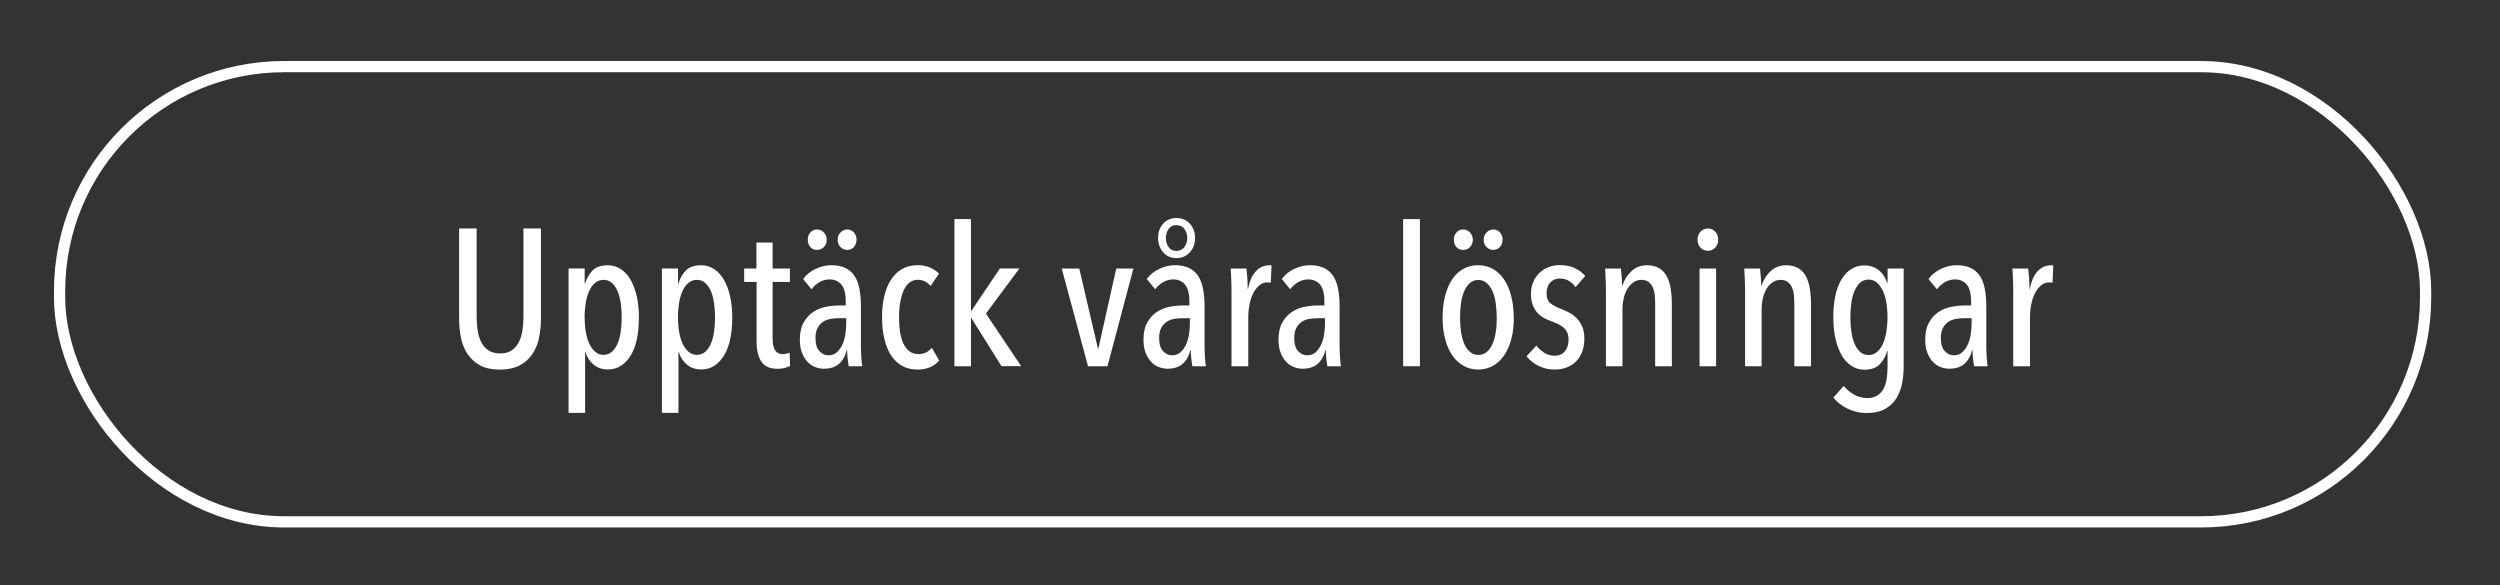 <?xml version="1.0" encoding="UTF-8"?>
<svg id="Lager_5_kopia_2" data-name="Lager 5 kopia 2" xmlns="http://www.w3.org/2000/svg" viewBox="0 0 334 78.21">
  <rect x="0" y="0" width="334" height="78.21" fill="#333333" stroke="none"/>
  <g>
    <path d="M72,45.24c-.19.82-.5,1.53-.94,2.15-.43.62-1,1.1-1.7,1.46-.7.35-1.56.53-2.59.53s-1.88-.18-2.56-.53c-.68-.36-1.24-.84-1.68-1.46s-.74-1.33-.92-2.15c-.18-.81-.27-1.69-.27-2.63v-12.09h2.34v11.86c0,.62.05,1.23.14,1.81.09.58.26,1.1.49,1.55.23.45.55.81.96,1.08.41.27.92.4,1.55.4s1.13-.13,1.53-.4c.4-.27.71-.63.95-1.08.23-.45.4-.97.49-1.55.09-.58.14-1.18.14-1.81v-11.86h2.34v12.09c0,.94-.1,1.81-.29,2.63Z" fill="#fff"/>
    <path d="M78.11,35.88v2.03h.05c.21-.71.54-1.3,1-1.77.46-.47,1.14-.7,2.04-.7.66,0,1.25.18,1.77.53.52.36.96.84,1.31,1.47.35.62.62,1.37.81,2.22.18.86.27,1.79.27,2.79s-.09,1.93-.26,2.78c-.17.85-.44,1.58-.79,2.18s-.79,1.08-1.31,1.43c-.52.35-1.12.52-1.79.52-.76,0-1.4-.22-1.92-.66-.52-.44-.88-1-1.07-1.68h-.05v8.14h-2.21v-19.29h2.16ZM78.11,42.39c0,.71.05,1.37.16,1.98.1.61.26,1.15.48,1.59.22.45.48.8.79,1.06.31.26.68.39,1.09.39s.8-.13,1.1-.39c.3-.26.55-.61.75-1.06s.35-.98.44-1.59c.09-.61.14-1.28.14-1.98s-.05-1.34-.14-1.96c-.1-.61-.24-1.15-.44-1.59s-.45-.8-.75-1.06c-.3-.26-.67-.39-1.1-.39s-.78.13-1.11.39c-.32.26-.58.61-.79,1.06s-.36.98-.47,1.59c-.1.61-.16,1.27-.16,1.96Z" fill="#fff"/>
    <path d="M90.58,35.88v2.03h.05c.21-.71.54-1.3,1-1.77.46-.47,1.14-.7,2.04-.7.66,0,1.25.18,1.77.53.52.36.96.84,1.31,1.47.35.62.62,1.37.81,2.22.18.86.27,1.79.27,2.79s-.09,1.93-.26,2.78c-.17.85-.44,1.58-.79,2.18s-.79,1.08-1.31,1.43c-.52.35-1.12.52-1.79.52-.76,0-1.4-.22-1.92-.66-.52-.44-.88-1-1.07-1.68h-.05v8.14h-2.21v-19.29h2.16ZM90.58,42.39c0,.71.05,1.37.16,1.98.1.61.26,1.15.48,1.59.22.45.48.8.79,1.06.31.26.68.39,1.09.39s.8-.13,1.1-.39c.3-.26.55-.61.75-1.06s.35-.98.44-1.59c.09-.61.14-1.28.14-1.98s-.05-1.34-.14-1.96c-.1-.61-.24-1.15-.44-1.59s-.45-.8-.75-1.06c-.3-.26-.67-.39-1.1-.39s-.78.13-1.11.39c-.32.26-.58.61-.79,1.06s-.36.98-.47,1.59c-.1.61-.16,1.27-.16,1.96Z" fill="#fff"/>
    <path d="M104.81,49.17c-.31.07-.62.1-.94.1-1.01,0-1.72-.32-2.15-.96s-.64-1.53-.64-2.68v-7.96h-1.66v-1.79h1.64v-3.48h2.16v3.48h2.31v1.79h-2.31v7.49c0,.76.11,1.31.34,1.65s.56.5,1.01.5c.16,0,.32-.02.49-.06.17-.04.32-.08.44-.12l.05,1.77c-.19.1-.44.19-.75.26Z" fill="#fff"/>
    <path d="M113.39,48.93c-.07-.4-.12-.8-.16-1.2-.04-.4-.05-.72-.05-.96h-.05c-.19.78-.53,1.39-1.03,1.83-.49.44-1.17.66-2.04.66-.36,0-.74-.07-1.12-.21-.38-.14-.72-.36-1.03-.68-.3-.31-.55-.71-.75-1.2s-.3-1.08-.3-1.79c0-.94.17-1.7.51-2.3s.76-1.07,1.27-1.4c.51-.34,1.08-.57,1.7-.69s1.22-.18,1.79-.18h.86v-.57c0-1.02-.2-1.76-.58-2.22-.39-.46-.91-.69-1.57-.69-.49,0-.94.12-1.35.36-.42.24-.77.56-1.07.96l-1.12-1.38c.43-.59,1-1.04,1.69-1.36.69-.32,1.38-.48,2.05-.48.75,0,1.37.12,1.88.36.51.24.92.6,1.24,1.07.31.47.53,1.04.66,1.73s.2,1.46.2,2.33v5.28c0,.45.02.94.05,1.47.03.53.08.95.13,1.26h-1.82ZM110.45,32.03c0,.4-.13.72-.38.98-.25.25-.55.38-.9.38-.38,0-.68-.13-.91-.38-.22-.25-.34-.58-.34-.98s.11-.71.34-.97c.23-.27.53-.4.91-.4.35,0,.65.13.9.4.25.27.38.59.38.97ZM113.05,42.51h-.96c-.4,0-.78.04-1.16.1-.37.07-.71.2-1,.4s-.53.47-.71.82c-.18.35-.27.79-.27,1.33,0,.8.17,1.38.52,1.75s.75.56,1.2.56.83-.13,1.13-.4c.3-.27.55-.61.74-1.03.19-.42.33-.87.4-1.37.08-.49.12-.97.12-1.42v-.75ZM114.43,32.03c0,.4-.12.72-.36.98-.24.25-.54.38-.88.38s-.65-.13-.9-.38c-.25-.25-.38-.58-.38-.98s.12-.71.38-.97c.25-.27.55-.4.9-.4.36,0,.66.13.9.4.23.27.35.59.35.97Z" fill="#fff"/>
    <path d="M122.54,49.37c-.78,0-1.46-.17-2.05-.51-.59-.34-1.08-.81-1.47-1.43-.39-.62-.68-1.35-.88-2.2-.2-.85-.3-1.79-.3-2.83s.1-1.98.3-2.83c.2-.85.5-1.58.9-2.2.4-.62.89-1.09,1.48-1.43.59-.34,1.27-.51,2.05-.51.69,0,1.28.12,1.75.35.48.23.85.49,1.13.77l-1.12,1.66c-.21-.25-.45-.45-.73-.6-.28-.15-.62-.23-1.01-.23s-.78.13-1.09.38c-.31.25-.57.6-.77,1.04-.2.44-.35.97-.46,1.58-.1.61-.16,1.28-.16,2.01s.05,1.39.14,1.99c.1.6.25,1.12.46,1.55.21.44.48.77.81,1.02.33.24.73.36,1.2.36.4,0,.74-.08,1.03-.23.29-.16.53-.36.74-.62l.99,1.72c-.71.8-1.69,1.2-2.94,1.2Z" fill="#fff"/>
    <path d="M133.8,48.93l-4.03-6.45h-.05v6.45h-2.21v-19.66h2.21v12.27h.05l3.82-5.67h2.6l-4.47,6.03,4.71,7.02h-2.63Z" fill="#fff"/>
    <path d="M147.96,48.93h-2.6l-3.51-13.05h2.34l2.5,10.71h.05l2.39-10.71h2.29l-3.46,13.05Z" fill="#fff"/>
    <path d="M159.3,48.93c-.07-.4-.12-.8-.16-1.2-.04-.4-.05-.72-.05-.96h-.05c-.19.78-.53,1.39-1.03,1.83-.49.44-1.17.66-2.04.66-.36,0-.74-.07-1.12-.21-.38-.14-.72-.36-1.03-.68-.3-.31-.55-.71-.75-1.2s-.3-1.08-.3-1.79c0-.94.17-1.7.51-2.3s.76-1.07,1.27-1.4c.51-.34,1.08-.57,1.7-.69s1.22-.18,1.79-.18h.86v-.57c0-1.02-.2-1.76-.58-2.22-.39-.46-.91-.69-1.57-.69-.49,0-.94.12-1.35.36-.42.24-.77.56-1.07.96l-1.12-1.38c.43-.59,1-1.04,1.69-1.36.69-.32,1.38-.48,2.05-.48.75,0,1.37.12,1.88.36.51.24.92.6,1.24,1.07.31.47.53,1.04.66,1.73s.2,1.46.2,2.33v5.28c0,.45.02.94.05,1.47.03.53.08.95.13,1.26h-1.82ZM159.66,31.8c0,.76-.23,1.4-.7,1.91-.47.51-1.07.77-1.79.77s-1.32-.26-1.77-.77c-.45-.51-.68-1.15-.68-1.91s.22-1.42.68-1.92c.45-.5,1.04-.75,1.77-.75s1.33.25,1.79.75.7,1.14.7,1.92ZM158.96,42.51h-.96c-.4,0-.78.04-1.16.1-.37.07-.71.2-1,.4s-.53.47-.71.82c-.18.35-.27.79-.27,1.33,0,.8.17,1.38.52,1.75s.75.56,1.2.56.83-.13,1.13-.4c.3-.27.55-.61.74-1.03.19-.42.33-.87.4-1.37.08-.49.12-.97.12-1.42v-.75ZM158.62,31.8c0-.47-.13-.87-.38-1.21s-.61-.51-1.08-.51-.8.17-1.04.51-.36.74-.36,1.21.12.85.36,1.2c.24.35.59.52,1.04.52s.83-.17,1.08-.52c.25-.35.38-.74.38-1.2Z" fill="#fff"/>
    <path d="M167.83,36.19c.5-.5,1.08-.75,1.74-.75.14,0,.24,0,.31.03l-.1,2.31c-.07-.02-.14-.03-.21-.04-.07,0-.15-.01-.23-.01-.42,0-.78.13-1.1.4-.32.27-.59.62-.81,1.05-.22.43-.38.92-.49,1.47-.11.55-.17,1.11-.17,1.68v6.6h-2.24v-9.75c0-.52,0-1.08-.03-1.68-.02-.6-.04-1.14-.08-1.62h2.11c.05.43.09.88.12,1.35.03.47.04.92.04,1.35h.05c.22-1.09.59-1.89,1.09-2.39Z" fill="#fff"/>
    <path d="M177.34,48.93c-.07-.4-.12-.8-.16-1.2-.04-.4-.05-.72-.05-.96h-.05c-.19.78-.53,1.39-1.03,1.83-.49.44-1.17.66-2.04.66-.36,0-.74-.07-1.12-.21-.38-.14-.72-.36-1.03-.68-.3-.31-.55-.71-.75-1.2s-.3-1.08-.3-1.79c0-.94.17-1.7.51-2.3s.76-1.07,1.27-1.4c.51-.34,1.08-.57,1.7-.69s1.22-.18,1.79-.18h.86v-.57c0-1.02-.2-1.76-.58-2.22-.39-.46-.91-.69-1.57-.69-.49,0-.94.12-1.35.36-.42.24-.77.56-1.07.96l-1.12-1.38c.43-.59,1-1.04,1.69-1.36.69-.32,1.38-.48,2.05-.48.75,0,1.37.12,1.88.36.51.24.92.6,1.24,1.07.31.47.53,1.04.66,1.73s.2,1.46.2,2.33v5.28c0,.45.02.94.05,1.47.03.53.08.95.13,1.26h-1.82ZM177.01,42.51h-.96c-.4,0-.78.04-1.16.1-.37.07-.71.2-1,.4s-.53.47-.71.82c-.18.35-.27.79-.27,1.33,0,.8.17,1.38.52,1.75s.75.56,1.2.56.83-.13,1.13-.4c.3-.27.55-.61.74-1.03.19-.42.33-.87.4-1.37.08-.49.12-.97.12-1.42v-.75Z" fill="#fff"/>
    <path d="M187.46,48.93v-19.66h2.24v19.66h-2.24Z" fill="#fff"/>
    <path d="M202.25,42.43c0,1.04-.11,1.99-.33,2.83-.22.85-.53,1.58-.94,2.18-.41.61-.91,1.08-1.5,1.42-.59.34-1.26.51-2,.51s-1.39-.17-1.98-.51c-.59-.34-1.09-.81-1.5-1.42-.41-.61-.72-1.33-.94-2.18-.22-.85-.33-1.79-.33-2.83s.11-1.99.33-2.86c.22-.87.52-1.6.92-2.21.4-.61.89-1.08,1.48-1.42.59-.34,1.26-.51,2-.51s1.41.17,2,.51c.59.34,1.09.81,1.5,1.42.41.61.72,1.34.94,2.21.22.87.33,1.82.33,2.86ZM196.77,32.03c0,.4-.13.72-.38.98s-.55.38-.9.38c-.38,0-.69-.13-.91-.38-.23-.25-.34-.58-.34-.98s.11-.71.34-.97c.22-.27.53-.4.91-.4.35,0,.65.13.9.4s.38.59.38.97ZM199.96,42.42c0-.71-.05-1.37-.14-1.98-.09-.61-.25-1.15-.45-1.59s-.47-.8-.78-1.06c-.31-.26-.68-.39-1.09-.39s-.78.13-1.09.39c-.31.26-.57.61-.77,1.06s-.35.98-.44,1.59c-.09.61-.14,1.28-.14,1.98s.05,1.37.14,1.97c.1.61.24,1.13.44,1.58s.46.8.77,1.06c.31.26.68.39,1.09.39s.81-.13,1.12-.39c.31-.26.57-.61.77-1.06s.35-.98.44-1.58c.1-.61.14-1.26.14-1.97ZM200.74,32.03c0,.4-.12.72-.36.98-.24.25-.54.38-.88.38s-.65-.13-.9-.38-.38-.58-.38-.98.13-.71.38-.97.55-.4.9-.4.66.13.9.4c.23.27.35.59.35.97Z" fill="#fff"/>
    <path d="M210.49,38.35c-.23-.33-.52-.6-.87-.82-.36-.22-.78-.32-1.26-.32s-.92.18-1.25.53c-.33.36-.49.84-.49,1.44s.17,1.05.51,1.33.85.55,1.55.81c.36.14.72.31,1.08.51.36.2.68.46.96.77.29.31.52.68.69,1.1.17.42.26.93.26,1.52,0,.68-.1,1.27-.3,1.79-.2.52-.48.95-.83,1.3-.36.35-.78.61-1.26.79s-1.01.27-1.59.27c-.78,0-1.49-.16-2.13-.48s-1.18-.75-1.61-1.29l1.3-1.43c.29.36.64.68,1.04.95.4.27.89.4,1.48.4.55,0,.99-.2,1.31-.6.32-.4.48-.92.48-1.56,0-.36-.06-.68-.18-.94s-.29-.48-.49-.66c-.21-.18-.46-.34-.74-.47s-.59-.26-.92-.38-.65-.27-.97-.44c-.32-.17-.61-.4-.87-.69s-.47-.63-.62-1.04-.23-.91-.23-1.5.1-1.09.3-1.56c.2-.47.47-.87.82-1.21.35-.34.75-.6,1.22-.78.47-.18.97-.27,1.51-.27.78,0,1.45.13,2.01.4.56.27,1.03.62,1.39,1.05l-1.27,1.46Z" fill="#fff"/>
    <path d="M221.13,48.93v-8.34c0-.36-.02-.74-.05-1.12-.03-.38-.12-.73-.25-1.04-.13-.31-.32-.56-.56-.75-.24-.19-.57-.29-.99-.29-.36,0-.7.1-1.01.3-.31.2-.58.48-.81.83-.23.36-.4.78-.52,1.28s-.18,1.04-.18,1.63v7.5h-2.21v-9.75c0-.52,0-1.08-.03-1.68-.02-.6-.04-1.14-.08-1.62h2.11c.05.43.09.87.12,1.3.03.43.04.75.04.96h.05c.24-.76.65-1.4,1.21-1.92.56-.52,1.25-.78,2.07-.78.69,0,1.26.15,1.7.44.44.29.78.68,1.01,1.17.23.49.39,1.04.48,1.66s.13,1.26.13,1.9v8.32h-2.24Z" fill="#fff"/>
    <path d="M229.55,32.01c0,.43-.13.79-.4,1.07-.27.28-.59.42-.98.42s-.73-.14-.99-.42c-.26-.28-.39-.63-.39-1.07s.13-.77.39-1.05c.26-.29.59-.43.99-.43s.73.14.99.43c.26.29.39.64.39,1.05ZM227.06,48.93v-13.05h2.21v13.05h-2.21Z" fill="#fff"/>
    <path d="M239.72,48.93v-8.34c0-.36-.02-.74-.05-1.12-.03-.38-.12-.73-.25-1.04-.13-.31-.32-.56-.56-.75-.24-.19-.57-.29-.99-.29-.36,0-.7.1-1.01.3-.31.2-.58.48-.81.83-.23.36-.4.78-.52,1.28s-.18,1.04-.18,1.63v7.5h-2.21v-9.75c0-.52,0-1.08-.03-1.68-.02-.6-.04-1.14-.08-1.62h2.11c.05.43.09.87.12,1.3.03.43.04.75.04.96h.05c.24-.76.65-1.4,1.21-1.92.56-.52,1.25-.78,2.07-.78.69,0,1.26.15,1.7.44.44.29.78.68,1.01,1.17.23.49.39,1.04.48,1.66s.13,1.26.13,1.9v8.32h-2.24Z" fill="#fff"/>
    <path d="M252.17,35.88h2.16v13.05c0,.88-.08,1.7-.25,2.46s-.44,1.41-.83,1.98-.9,1.01-1.53,1.33-1.41.48-2.33.48-1.72-.19-2.51-.56-1.43-.87-1.94-1.5l1.38-1.56c.38.47.84.85,1.38,1.16.54.3,1.13.46,1.77.46.54,0,.98-.11,1.33-.33s.62-.52.83-.9c.21-.38.35-.83.43-1.35.08-.52.12-1.08.12-1.66v-2.05h-.05c-.21.71-.54,1.3-1,1.78-.46.48-1.14.72-2.04.72-.66,0-1.25-.18-1.77-.53-.52-.36-.96-.84-1.31-1.47s-.62-1.37-.81-2.22c-.18-.86-.27-1.8-.27-2.82s.09-1.93.26-2.77c.17-.84.44-1.57.79-2.18s.79-1.09,1.31-1.43c.52-.34,1.12-.51,1.79-.51.76,0,1.41.22,1.94.65.53.43.89.99,1.08,1.66h.08v-1.87ZM252.17,42.4c0-.71-.05-1.37-.16-1.99-.1-.62-.26-1.15-.48-1.6-.22-.45-.48-.81-.79-1.07-.31-.26-.68-.39-1.09-.39s-.8.13-1.11.39c-.3.26-.55.62-.75,1.07-.2.45-.35.98-.44,1.6-.09.62-.14,1.28-.14,1.99s.05,1.37.14,1.98c.1.61.24,1.14.44,1.59.2.45.45.81.75,1.07.3.26.67.39,1.11.39s.78-.13,1.1-.39c.32-.26.58-.61.79-1.07.21-.45.36-.98.47-1.59.1-.61.16-1.27.16-1.98Z" fill="#fff"/>
    <path d="M263.74,48.93c-.07-.4-.12-.8-.16-1.2-.04-.4-.05-.72-.05-.96h-.05c-.19.78-.53,1.39-1.03,1.83-.49.44-1.17.66-2.04.66-.36,0-.74-.07-1.12-.21-.38-.14-.72-.36-1.03-.68-.3-.31-.55-.71-.75-1.2s-.3-1.08-.3-1.79c0-.94.17-1.7.51-2.3s.76-1.07,1.27-1.4c.51-.34,1.08-.57,1.7-.69s1.22-.18,1.79-.18h.86v-.57c0-1.02-.2-1.76-.58-2.22-.39-.46-.91-.69-1.57-.69-.49,0-.94.12-1.35.36-.42.24-.77.56-1.07.96l-1.12-1.38c.43-.59,1-1.04,1.69-1.36.69-.32,1.38-.48,2.05-.48.75,0,1.37.12,1.88.36.51.24.92.6,1.24,1.07.31.47.53,1.04.66,1.73s.2,1.46.2,2.33v5.28c0,.45.02.94.05,1.47.03.53.08.95.13,1.26h-1.82ZM263.4,42.51h-.96c-.4,0-.78.04-1.16.1-.37.07-.71.2-1,.4s-.53.47-.71.82c-.18.35-.27.79-.27,1.33,0,.8.17,1.38.52,1.75s.75.56,1.2.56.83-.13,1.13-.4c.3-.27.55-.61.74-1.03.19-.42.33-.87.4-1.37.08-.49.12-.97.12-1.42v-.75Z" fill="#fff"/>
    <path d="M272.27,36.19c.5-.5,1.08-.75,1.74-.75.14,0,.24,0,.31.03l-.1,2.31c-.07-.02-.14-.03-.21-.04-.07,0-.15-.01-.23-.01-.42,0-.78.13-1.1.4-.32.27-.59.62-.81,1.05-.22.43-.38.92-.49,1.47-.11.55-.17,1.11-.17,1.68v6.6h-2.24v-9.75c0-.52,0-1.08-.03-1.68-.02-.6-.04-1.14-.08-1.62h2.11c.05.43.09.88.12,1.35.03.47.04.92.04,1.35h.05c.22-1.09.59-1.89,1.09-2.39Z" fill="#fff"/>
  </g>
  <rect x="7.96" y="8.9" width="316.1" height="60.82" rx="30" ry="30" fill="none" stroke="#fff" stroke-miterlimit="10" stroke-width="1.5"/>
</svg>